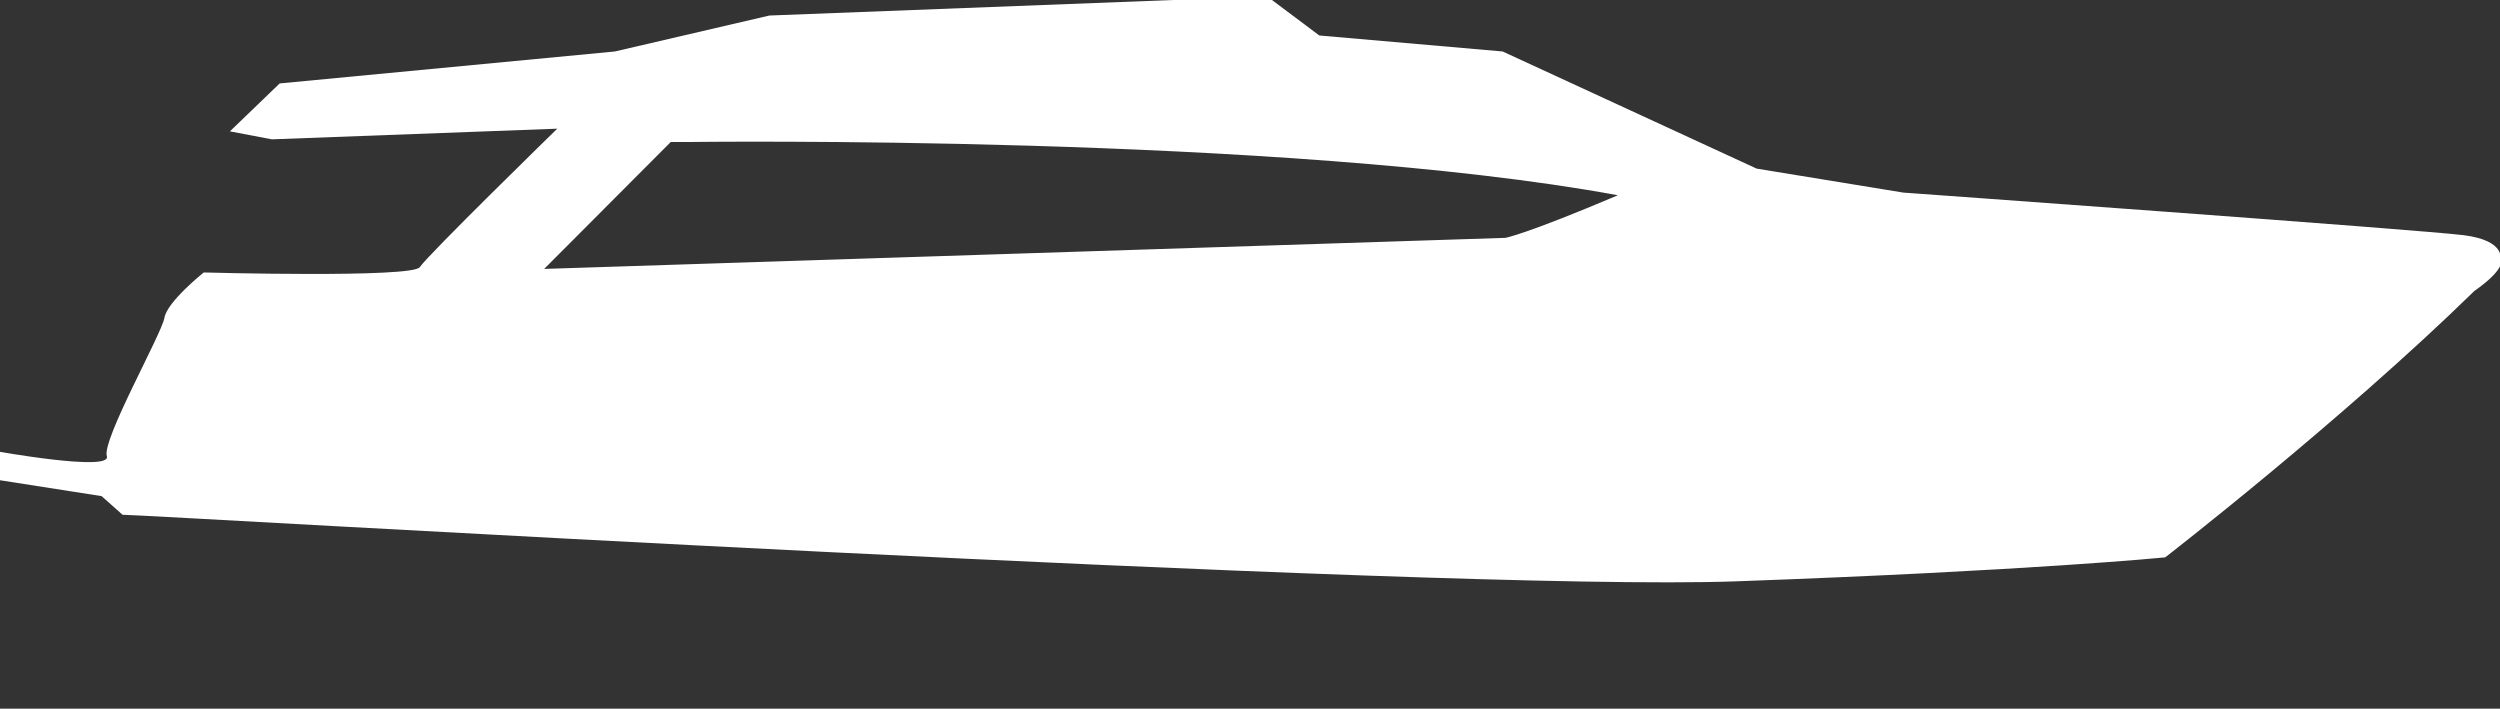 <svg width="127" height="36" viewBox="0 0 127 36" fill="none" xmlns="http://www.w3.org/2000/svg">
<rect x="0" y="0" width="127" height="36" fill="#333333" stroke="none"/>
<g clip-path="url(#clip0_1513_8497)">
<path d="M31.236 2.615L14.208 4.238L11.68 6.672L13.809 7.078L28.309 6.537C28.309 6.537 21.724 12.962 21.325 13.571C20.956 14.134 10.35 13.841 10.35 13.841C10.35 13.841 8.487 15.329 8.354 16.141C8.221 16.952 5.162 22.363 5.428 23.174C5.694 23.986 -0.293 22.904 -0.293 22.904L-0.027 24.392L5.161 25.203L6.226 26.15C7.556 26.15 73.141 30.073 88.174 29.532C103.207 28.991 109.992 28.314 109.992 28.314C109.992 28.314 118.905 21.416 125.69 14.788C127.419 13.571 127.02 13.165 127.02 13.165C127.02 13.165 127.286 12.218 125.158 11.948C123.029 11.677 96.689 9.784 96.689 9.784L89.239 8.566L76.334 2.615L67.022 1.803L64.494 -0.09L64.474 -0.158H63.696L39.085 0.789L31.236 2.615ZM76.467 12.083L27.644 13.661L34.074 7.214H34.961C34.961 7.214 65.292 6.808 82.188 9.919C77.399 11.948 76.467 12.083 76.467 12.083Z" fill="white"/>
</g>
<defs>
<clipPath id="clip0_1513_8497">
<rect width="127" height="36" fill="white"/>
</clipPath>
</defs>
</svg>
